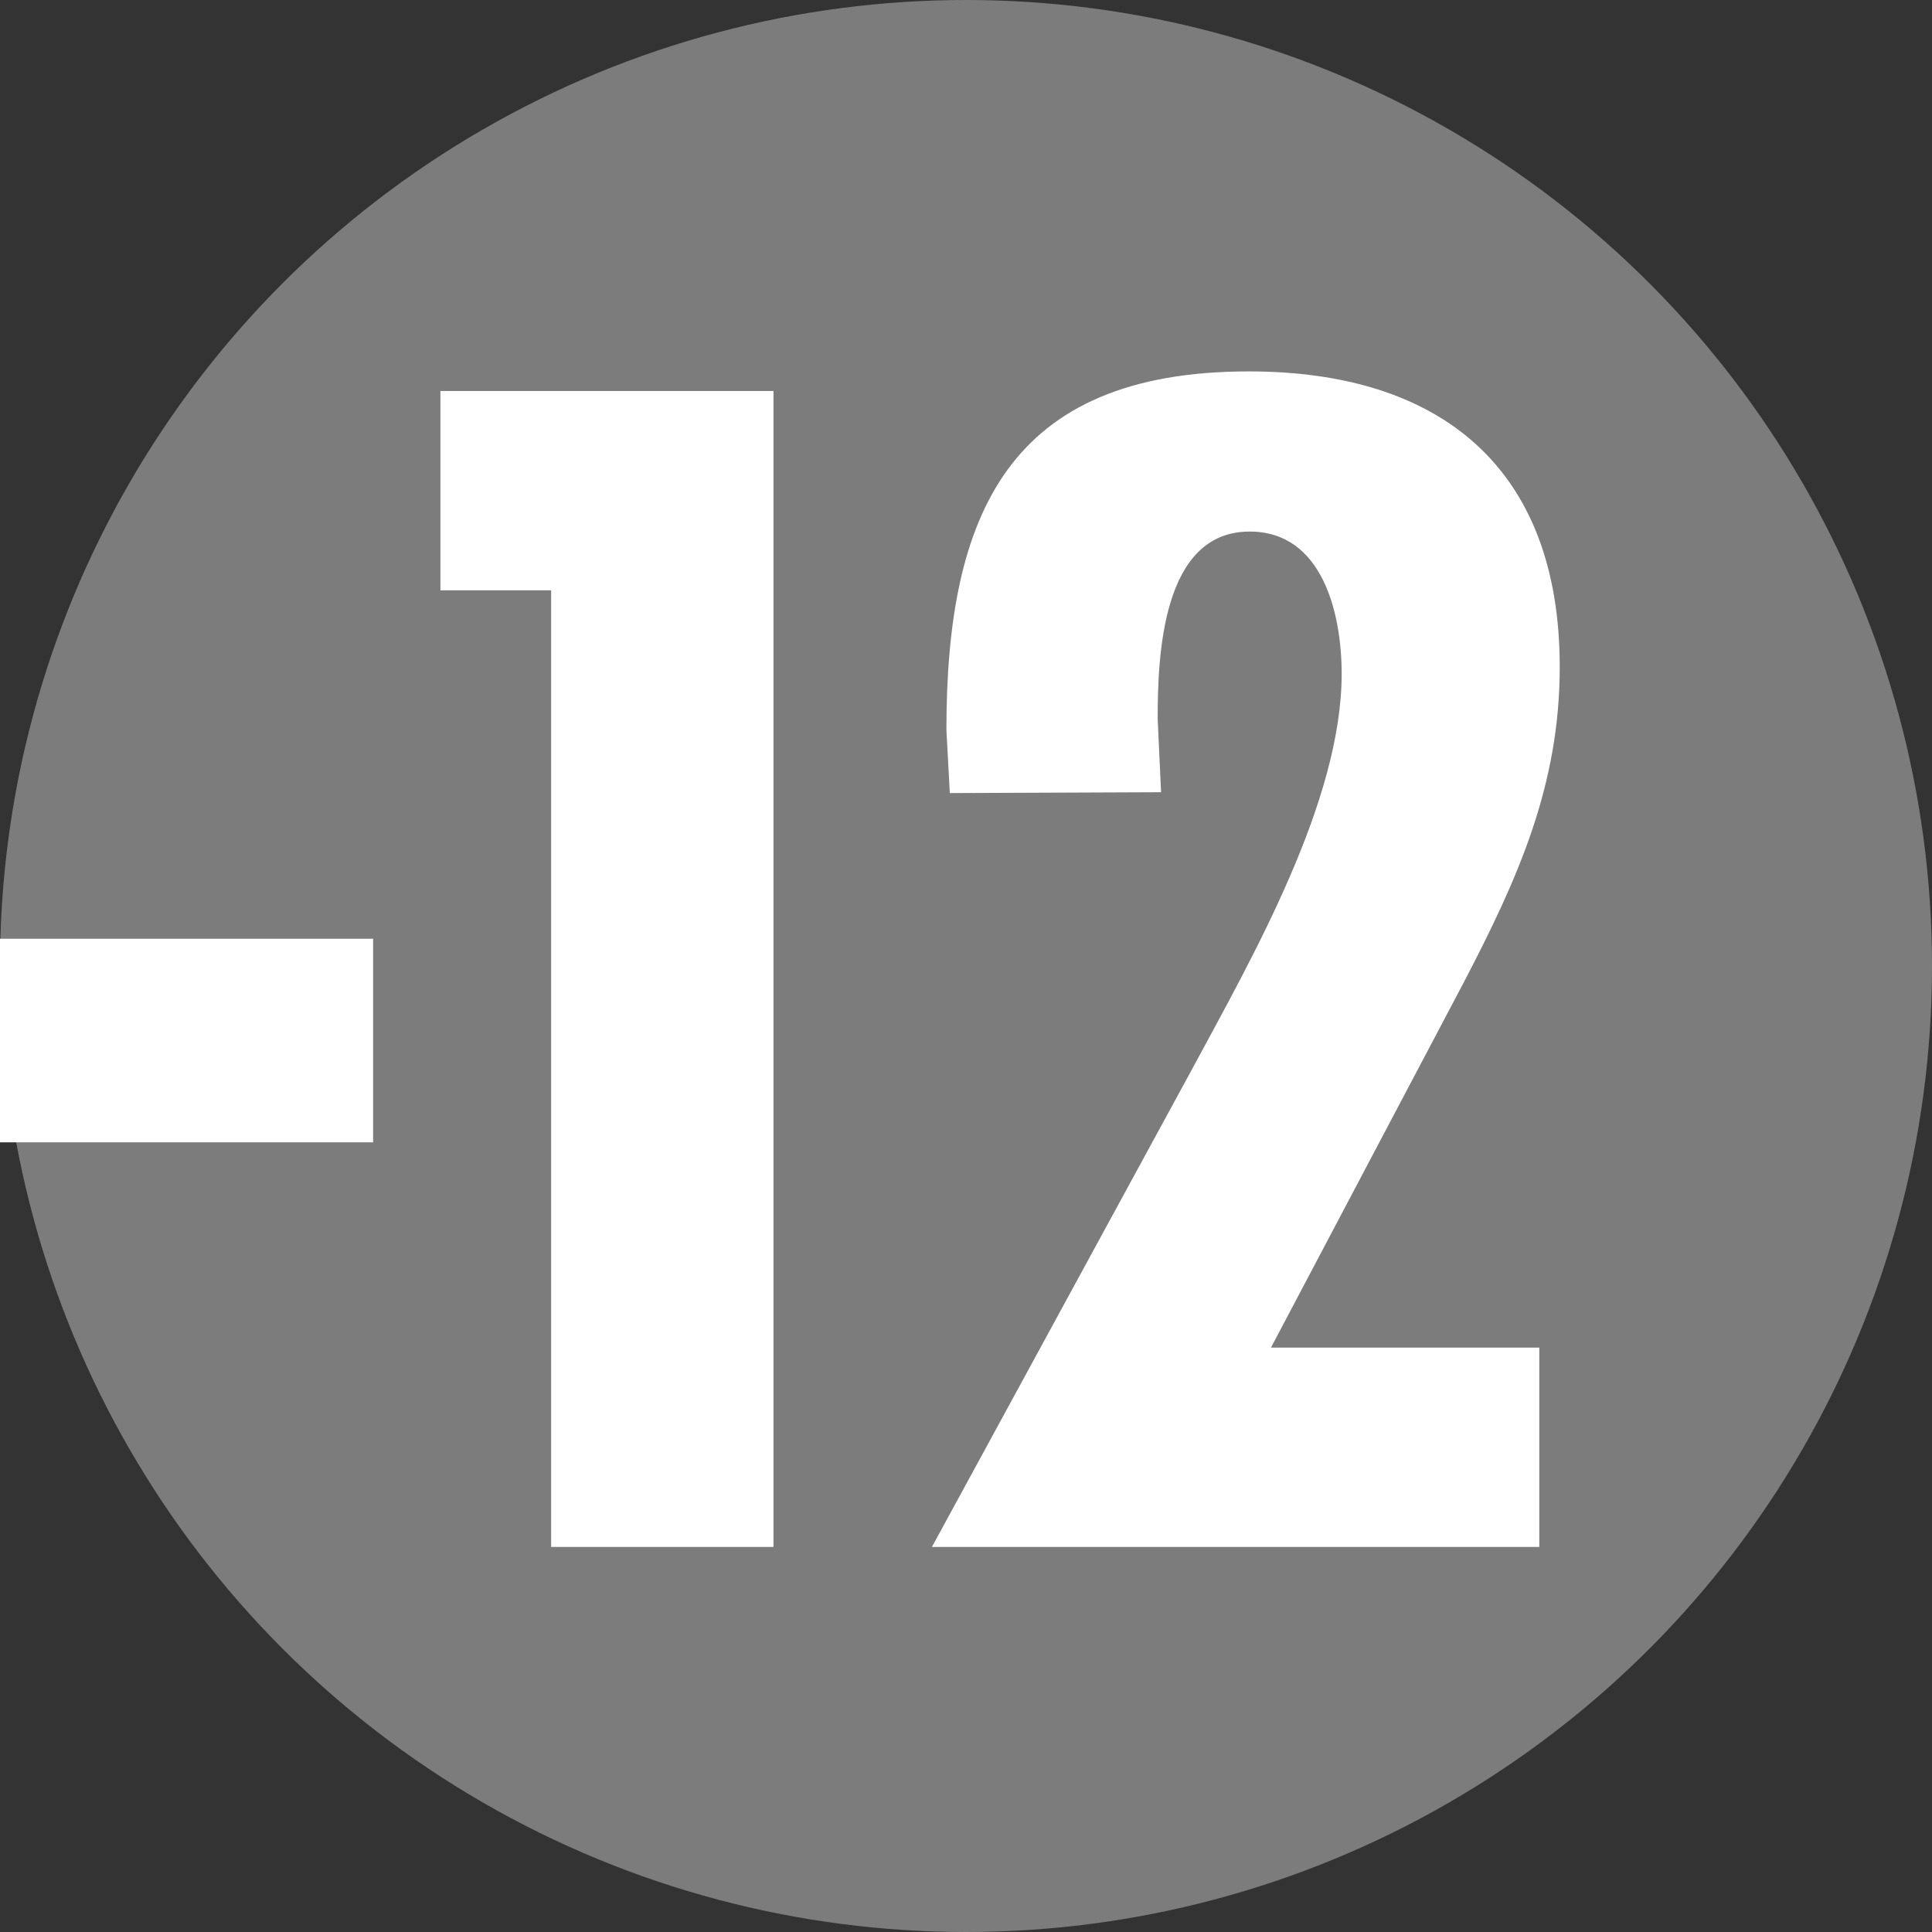 <?xml version="1.0" encoding="utf-8"?>
<!-- Generator: Adobe Illustrator 19.2.1, SVG Export Plug-In . SVG Version: 6.00 Build 0)  -->
<svg version="1.1" id="Calque_1" xmlns="http://www.w3.org/2000/svg" xmlns:xlink="http://www.w3.org/1999/xlink" x="0px" y="0px"
	 viewBox="0 0 226.8 226.8" style="enable-background:new 0 0 226.8 226.8;" xml:space="preserve">
<rect x="0" y="0" width="226.8" height="226.8" fill="#333333" stroke="none"/>
<style type="text/css">
	.st0{fill:#7C7C7C;}
	.st1{fill:#FFFFFF;}
</style>
<circle class="st0" cx="113.4" cy="113.4" r="113.4"/>
<g>
	<path class="st1" d="M43.8,110.2v23.9h-45v-23.9H43.8z"/>
	<path class="st1" d="M90.8,45.9v135.7H64.7V69.3h-13V45.9H90.8z"/>
	<path class="st1" d="M111.5,93.1l-0.4-7.4c0-25.2,7.2-42.1,35.5-42.1c22.5,0,36.5,11.3,36.5,34.7c0,13.9-4.9,24.8-11.2,36.9
		l-22.7,43h31.5v23.4h-71.3l30.6-56.2c7-13,17.5-31.3,17.5-46.3c0-7-2.2-16.7-10.8-16.7c-10.3,0-10.8,14.6-10.8,22l0.4,8.6
		L111.5,93.1L111.5,93.1z"/>
</g>
</svg>
